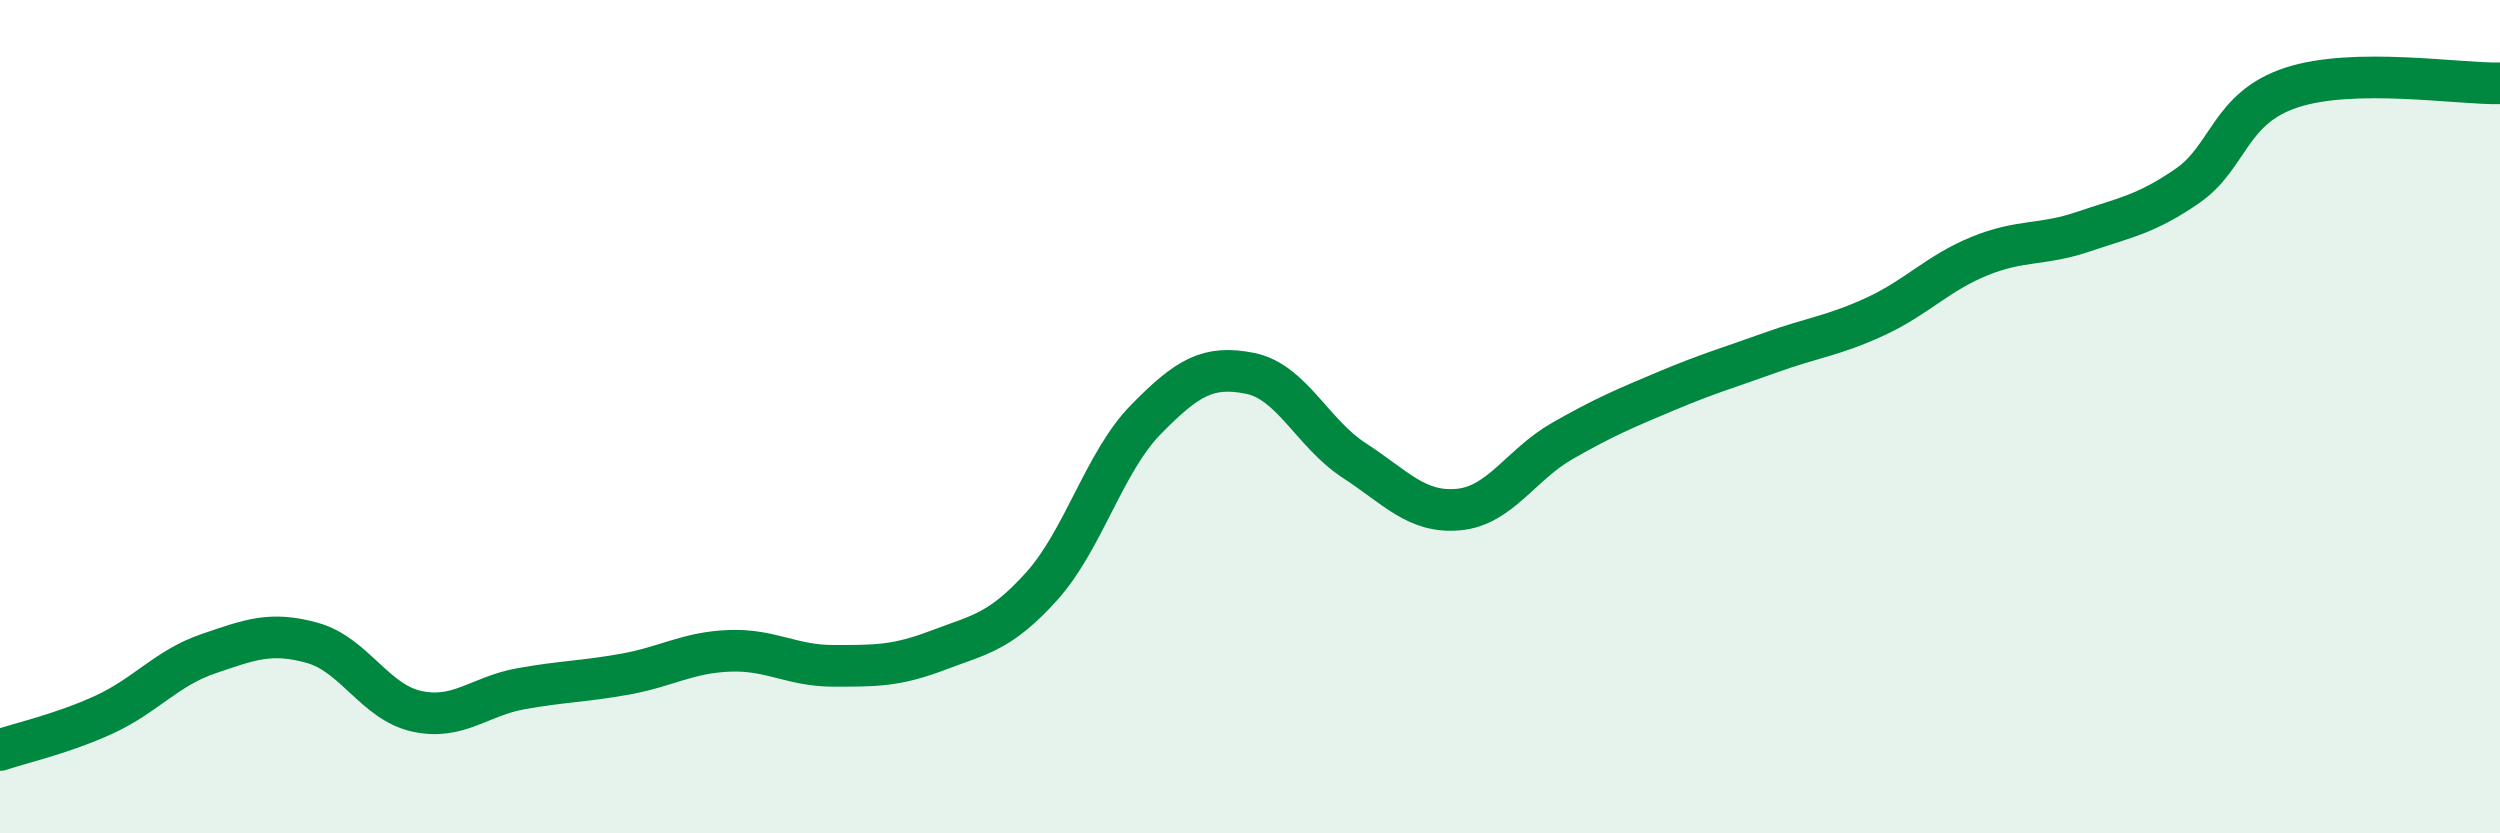 
    <svg width="60" height="20" viewBox="0 0 60 20" xmlns="http://www.w3.org/2000/svg">
      <path
        d="M 0,18 C 0.5,17.83 1.5,17.61 2.5,17.15 C 3.5,16.69 4,16.03 5,15.69 C 6,15.35 6.5,15.15 7.5,15.43 C 8.5,15.71 9,16.85 10,17.07 C 11,17.29 11.5,16.71 12.5,16.53 C 13.5,16.35 14,16.36 15,16.18 C 16,16 16.5,15.66 17.5,15.62 C 18.5,15.58 19,15.98 20,15.98 C 21,15.98 21.5,15.99 22.5,15.61 C 23.5,15.23 24,15.18 25,14.07 C 26,12.96 26.5,11.09 27.5,10.07 C 28.5,9.05 29,8.76 30,8.96 C 31,9.16 31.5,10.4 32.5,11.05 C 33.5,11.7 34,12.32 35,12.23 C 36,12.14 36.5,11.15 37.5,10.58 C 38.5,10.01 39,9.8 40,9.38 C 41,8.96 41.5,8.82 42.5,8.46 C 43.5,8.1 44,8.06 45,7.6 C 46,7.14 46.5,6.56 47.5,6.15 C 48.5,5.74 49,5.9 50,5.56 C 51,5.22 51.5,5.15 52.5,4.46 C 53.5,3.77 53.5,2.59 55,2.1 C 56.5,1.61 59,2.02 60,2L60 20L0 20Z"
        fill="#008740"
        opacity="0.1"
        stroke-linecap="round"
        stroke-linejoin="round"
      />
      <path
        d="M 0,18 C 0.5,17.83 1.5,17.61 2.5,17.15 C 3.5,16.69 4,16.03 5,15.69 C 6,15.35 6.5,15.15 7.5,15.43 C 8.5,15.71 9,16.85 10,17.07 C 11,17.29 11.5,16.71 12.5,16.53 C 13.5,16.35 14,16.36 15,16.18 C 16,16 16.5,15.66 17.5,15.62 C 18.5,15.58 19,15.98 20,15.98 C 21,15.98 21.5,15.99 22.5,15.61 C 23.5,15.23 24,15.18 25,14.07 C 26,12.96 26.5,11.09 27.5,10.07 C 28.5,9.05 29,8.76 30,8.96 C 31,9.16 31.5,10.4 32.5,11.05 C 33.5,11.7 34,12.32 35,12.23 C 36,12.14 36.5,11.15 37.5,10.58 C 38.5,10.01 39,9.8 40,9.38 C 41,8.96 41.5,8.82 42.5,8.46 C 43.5,8.1 44,8.06 45,7.6 C 46,7.14 46.5,6.56 47.5,6.15 C 48.5,5.74 49,5.9 50,5.56 C 51,5.22 51.5,5.15 52.5,4.46 C 53.5,3.77 53.5,2.59 55,2.1 C 56.5,1.61 59,2.02 60,2"
        stroke="#008740"
        stroke-width="1"
        fill="none"
        stroke-linecap="round"
        stroke-linejoin="round"
      />
    </svg>
  